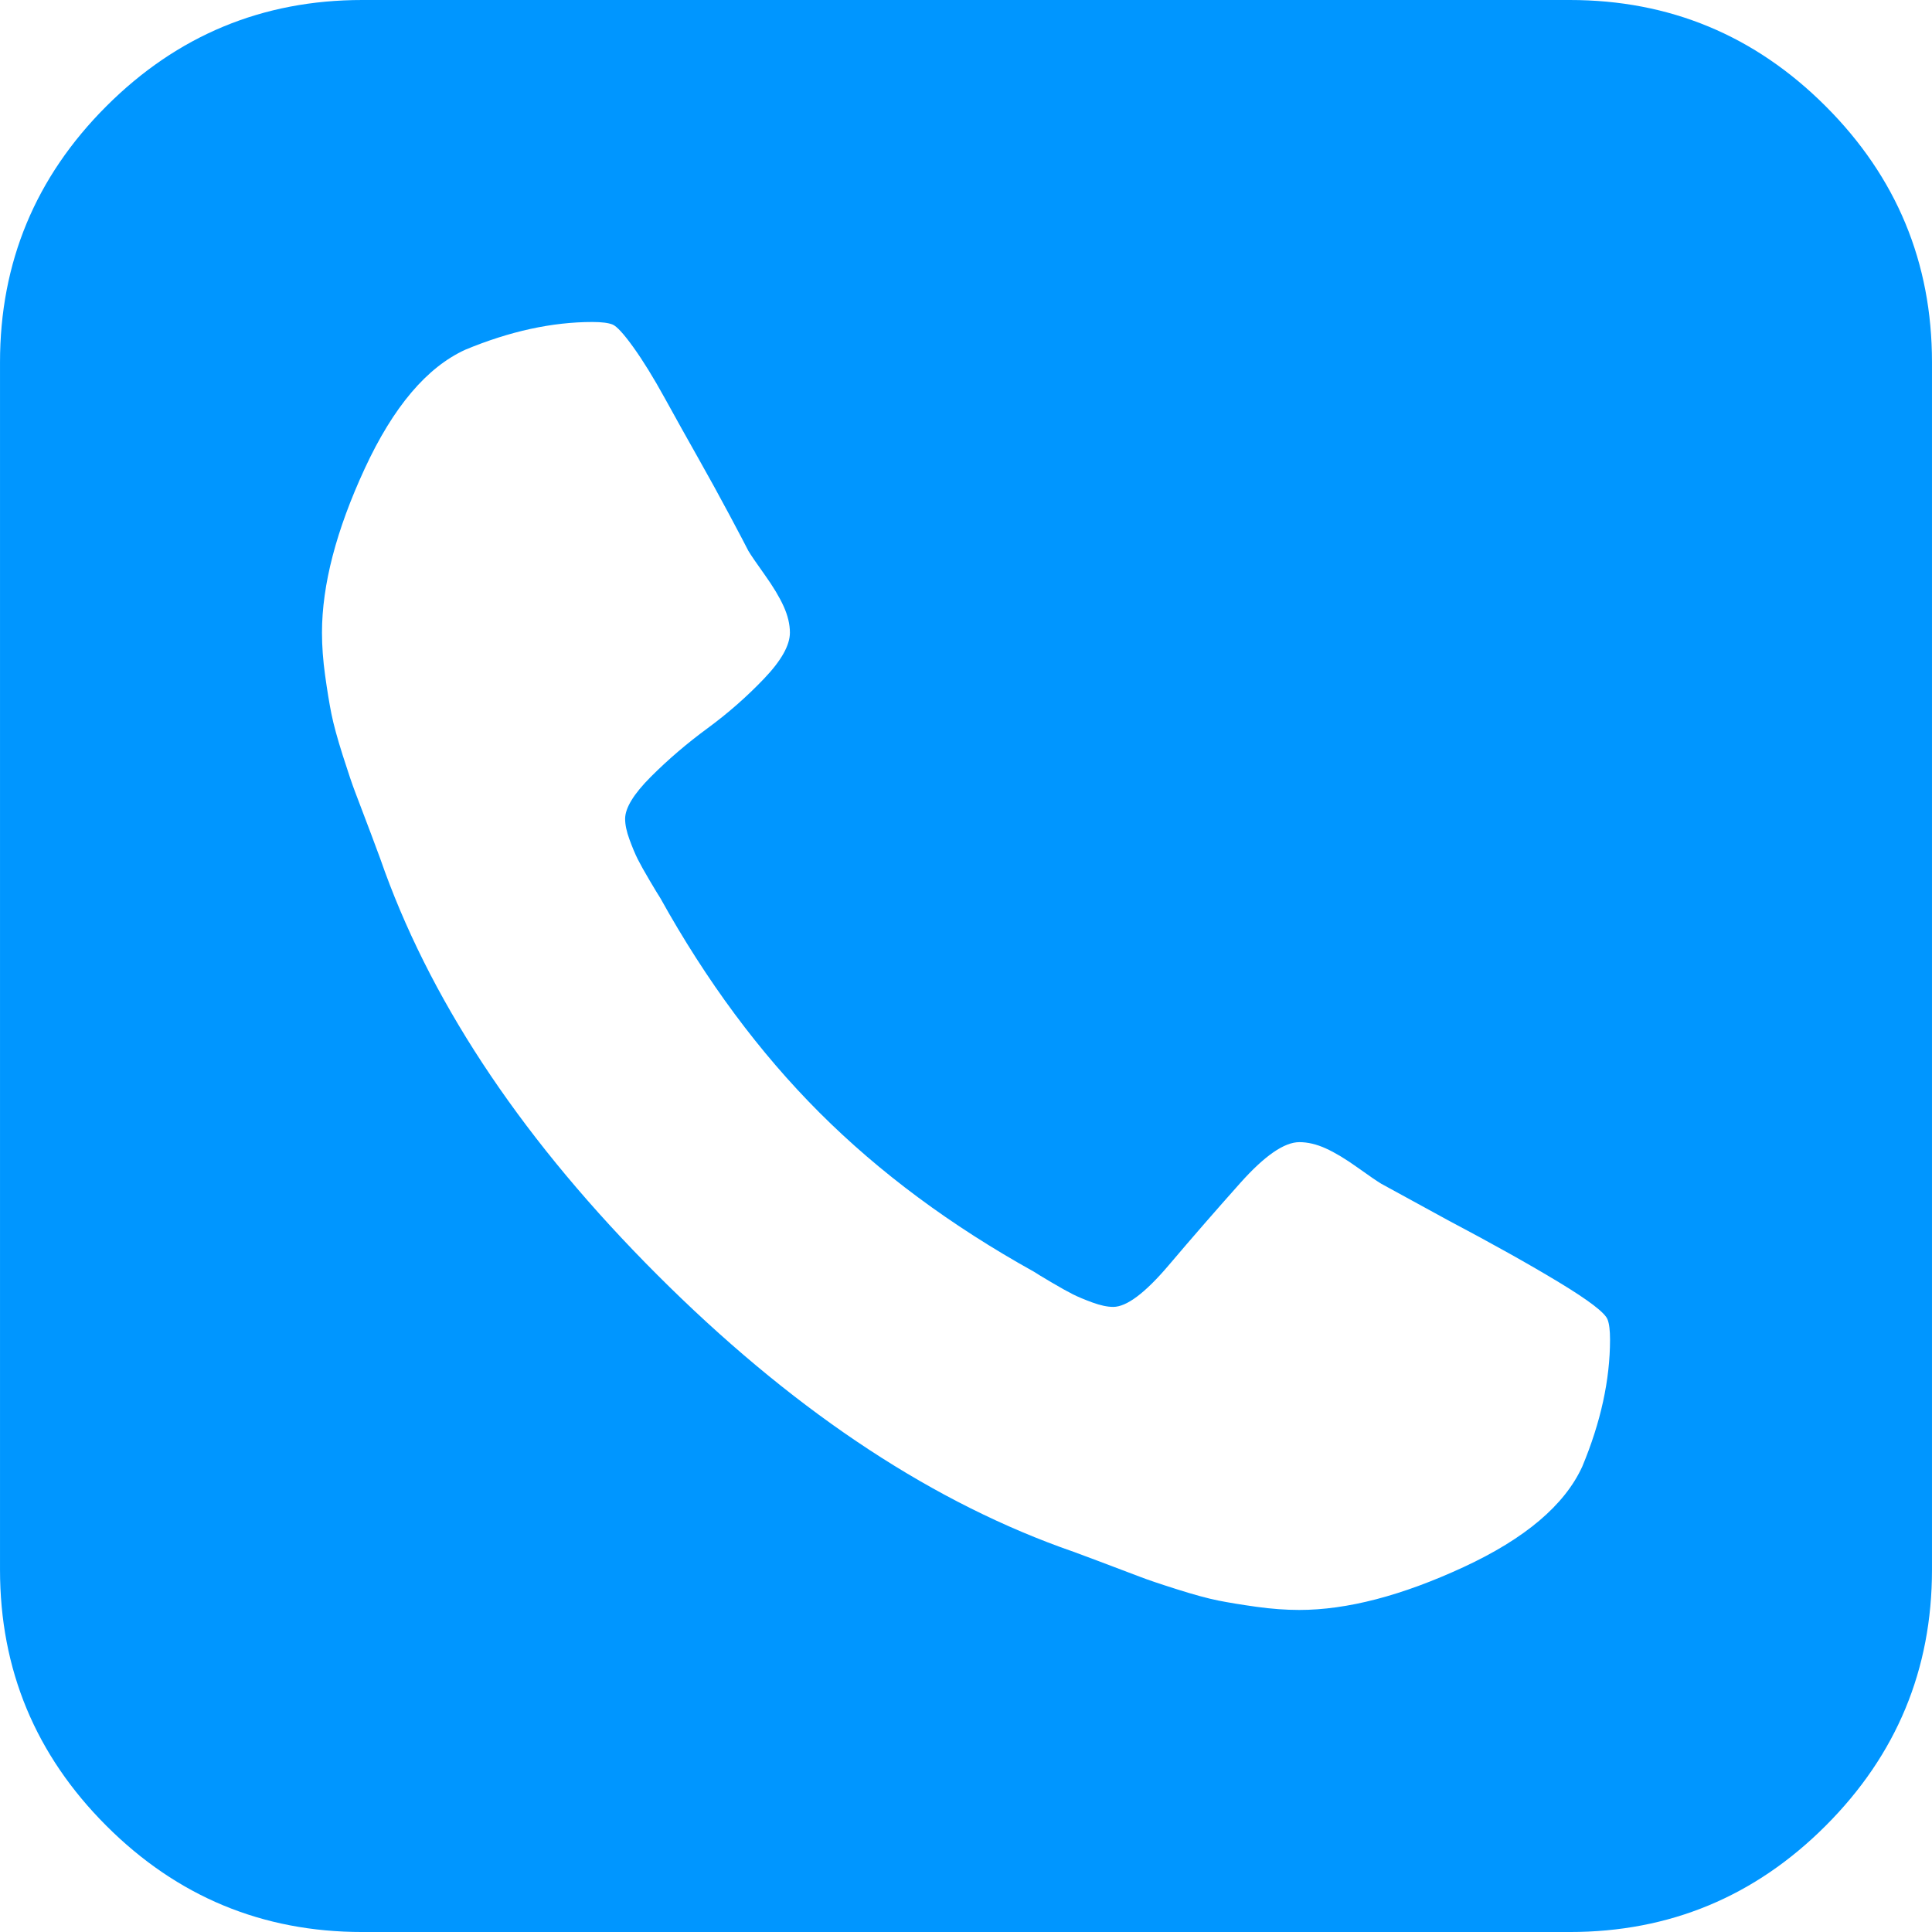 <?xml version="1.0" encoding="utf-8"?>
<!-- Generator: Adobe Illustrator 16.0.0, SVG Export Plug-In . SVG Version: 6.00 Build 0)  -->
<!DOCTYPE svg PUBLIC "-//W3C//DTD SVG 1.1//EN" "http://www.w3.org/Graphics/SVG/1.1/DTD/svg11.dtd">
<svg version="1.1" id="Capa_1" xmlns="http://www.w3.org/2000/svg" xmlns:xlink="http://www.w3.org/1999/xlink" x="0px" y="0px"
	 width="438.535px" height="438.536px" viewBox="0 0 438.535 438.536" enable-background="new 0 0 438.535 438.536"
	 xml:space="preserve">
<g>
	<path fill="#0096FF" d="M414.409,24.123C398.332,8.042,378.963,0,356.315,0H82.228C59.58,0,40.21,8.042,24.126,24.123
		C8.045,40.207,0.003,59.576,0.003,82.225v274.084c0,22.646,8.042,42.018,24.123,58.102c16.084,16.084,35.454,24.127,58.102,24.127
		h274.084c22.648,0,42.018-8.043,58.095-24.127c16.084-16.084,24.126-35.453,24.126-58.102V82.225
		C438.531,59.576,430.49,40.204,414.409,24.123z M359.158,332.874c-3.997,8.754-12.989,16.371-26.977,22.847
		c-13.99,6.475-26.413,9.712-37.265,9.712c-3.046,0-6.283-0.234-9.708-0.711c-3.426-0.479-6.324-0.952-8.703-1.428
		c-2.378-0.477-5.523-1.332-9.421-2.57c-3.905-1.234-6.715-2.189-8.422-2.854c-1.719-0.664-4.856-1.854-9.421-3.566
		c-4.569-1.719-7.428-2.766-8.563-3.139c-31.215-11.427-61.721-32.027-91.507-61.813c-29.786-29.793-50.391-60.292-61.813-91.502
		c-0.378-1.143-1.425-3.999-3.14-8.565c-1.712-4.565-2.905-7.708-3.571-9.419c-0.662-1.713-1.614-4.521-2.853-8.42
		c-1.237-3.903-2.091-7.041-2.568-9.423c-0.478-2.376-0.95-5.277-1.427-8.704c-0.476-3.427-0.713-6.667-0.713-9.71
		c0-10.85,3.237-23.269,9.71-37.259c6.472-13.988,14.084-22.981,22.841-26.979c10.088-4.189,19.7-6.283,28.837-6.283
		c2.091,0,3.616,0.192,4.565,0.572c0.953,0.385,2.523,2.094,4.714,5.14c2.189,3.046,4.568,6.899,7.137,11.563
		c2.57,4.665,5.092,9.186,7.566,13.562c2.474,4.377,4.854,8.705,7.139,12.991c2.284,4.279,3.711,6.995,4.281,8.133
		c0.571,0.957,1.809,2.762,3.711,5.429c1.902,2.663,3.333,5.039,4.283,7.135c0.949,2.094,1.427,4.093,1.427,5.996
		c0,2.859-1.953,6.331-5.854,10.42c-3.902,4.093-8.186,7.854-12.85,11.281c-4.664,3.427-8.945,7.092-12.847,10.994
		c-3.899,3.899-5.853,7.087-5.853,9.563c0,1.333,0.333,2.902,1,4.71c0.666,1.812,1.285,3.287,1.856,4.427
		c0.571,1.141,1.477,2.76,2.712,4.856c1.237,2.096,2.048,3.427,2.426,3.999c10.467,18.843,22.508,35.069,36.114,48.681
		c13.612,13.613,29.836,25.648,48.682,36.117c0.567,0.385,1.902,1.191,4.004,2.43c2.091,1.232,3.713,2.137,4.854,2.707
		c1.143,0.571,2.614,1.191,4.425,1.853c1.811,0.664,3.381,0.999,4.719,0.999c3.036,0,7.226-3.139,12.561-9.418
		c5.328-6.286,10.756-12.518,16.275-18.705c5.517-6.182,9.985-9.273,13.418-9.273c1.902,0,3.897,0.473,5.999,1.424
		c2.095,0.951,4.469,2.381,7.132,4.283c2.669,1.91,4.477,3.143,5.428,3.721l15.125,8.271c10.09,5.332,18.512,10.041,25.271,14.135
		c6.759,4.092,10.424,6.898,10.996,8.418c0.379,0.951,0.563,2.479,0.563,4.572C365.448,313.2,363.354,322.812,359.158,332.874z"/>
</g>
</svg>
